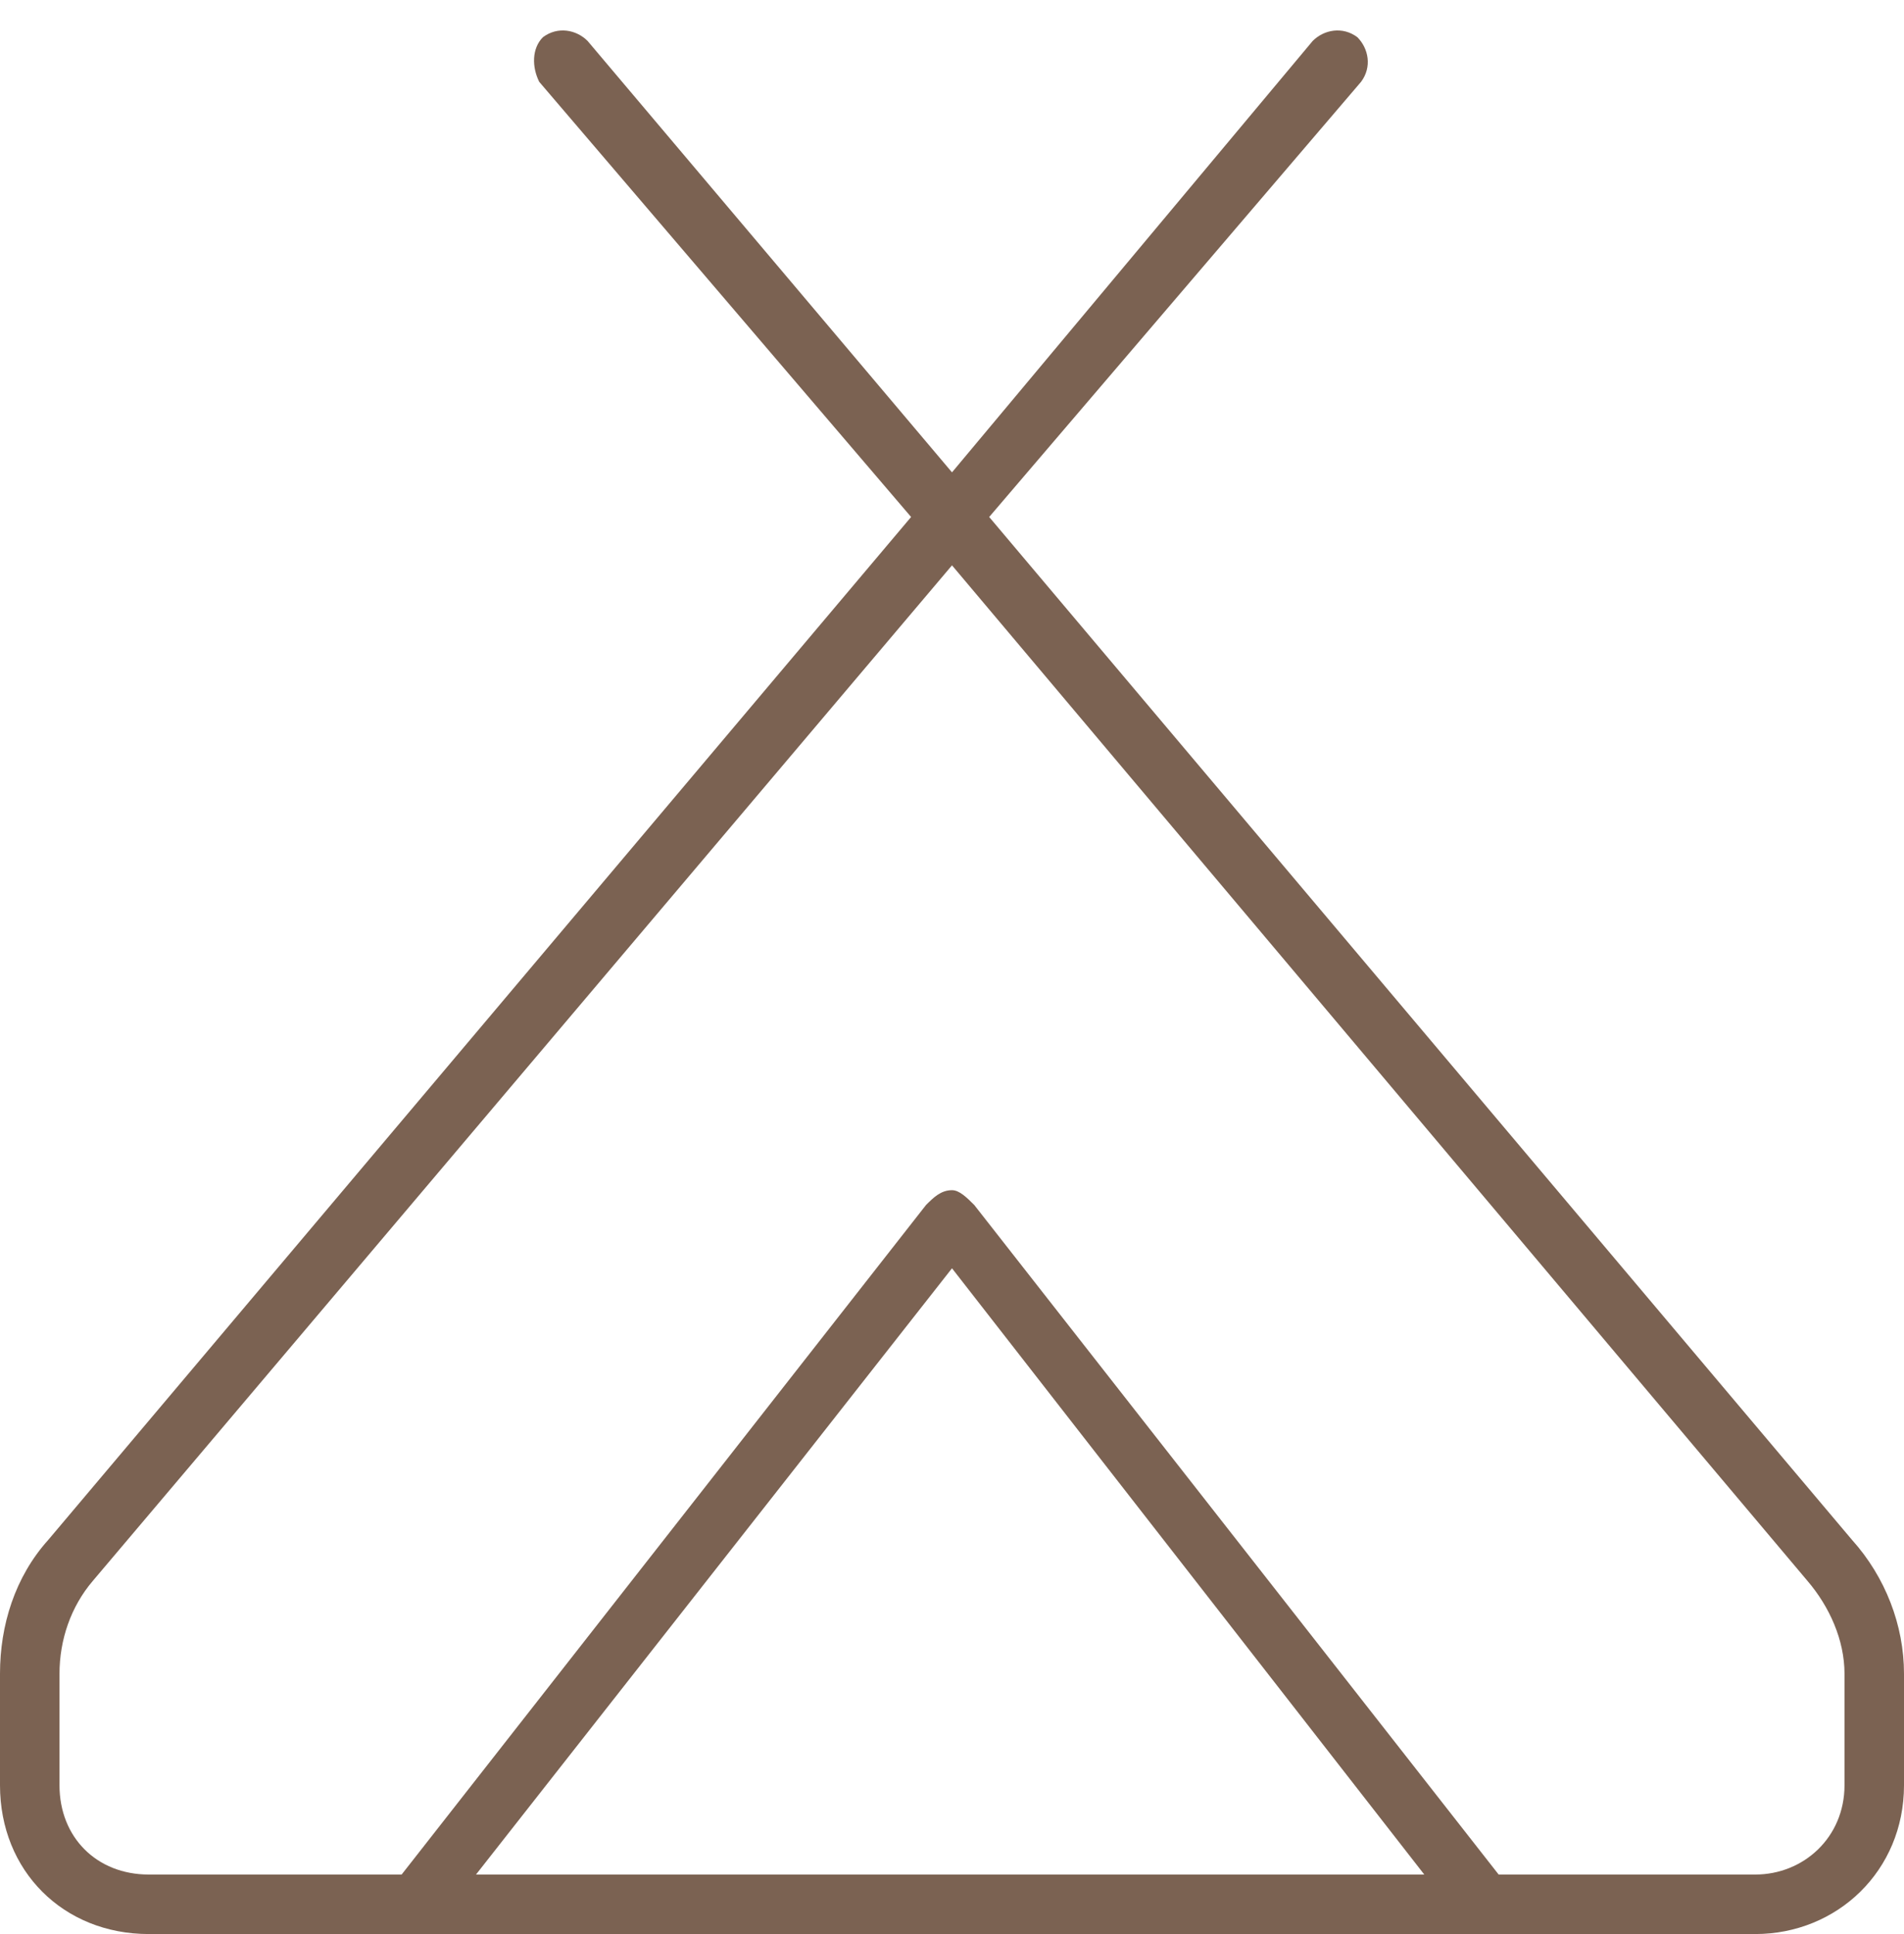 <?xml version="1.0" encoding="UTF-8"?>
<svg xmlns="http://www.w3.org/2000/svg" width="64" height="65" viewBox="0 0 64 65" fill="none">
  <path d="M45.625 1.25C46 1.625 46.125 2.25 45.75 2.75L33.25 17.375L62.25 51.75C63.375 53 64 54.625 64 56.25V60C64 62.875 61.75 65 59 65H32H5C2.125 65 0 62.875 0 60V56.25C0 54.625 0.5 53 1.625 51.75L30.625 17.375L18.125 2.75C17.875 2.25 17.875 1.625 18.25 1.25C18.75 0.875 19.375 1 19.75 1.375L32 15.875L44.125 1.375C44.5 1 45.125 0.875 45.625 1.25ZM3.125 53.125C2.375 54 2 55.125 2 56.25V60C2 61.75 3.25 63 5 63H13.5L31.125 40.5C31.375 40.25 31.625 40 32 40C32.25 40 32.5 40.25 32.75 40.5L50.375 63H59C60.625 63 62 61.75 62 60V56.25C62 55.125 61.5 54 60.75 53.125L32 19L3.125 53.125ZM16 63H32H47.875L32 42.625L16 63Z" fill="#7B6252"></path>
</svg>
